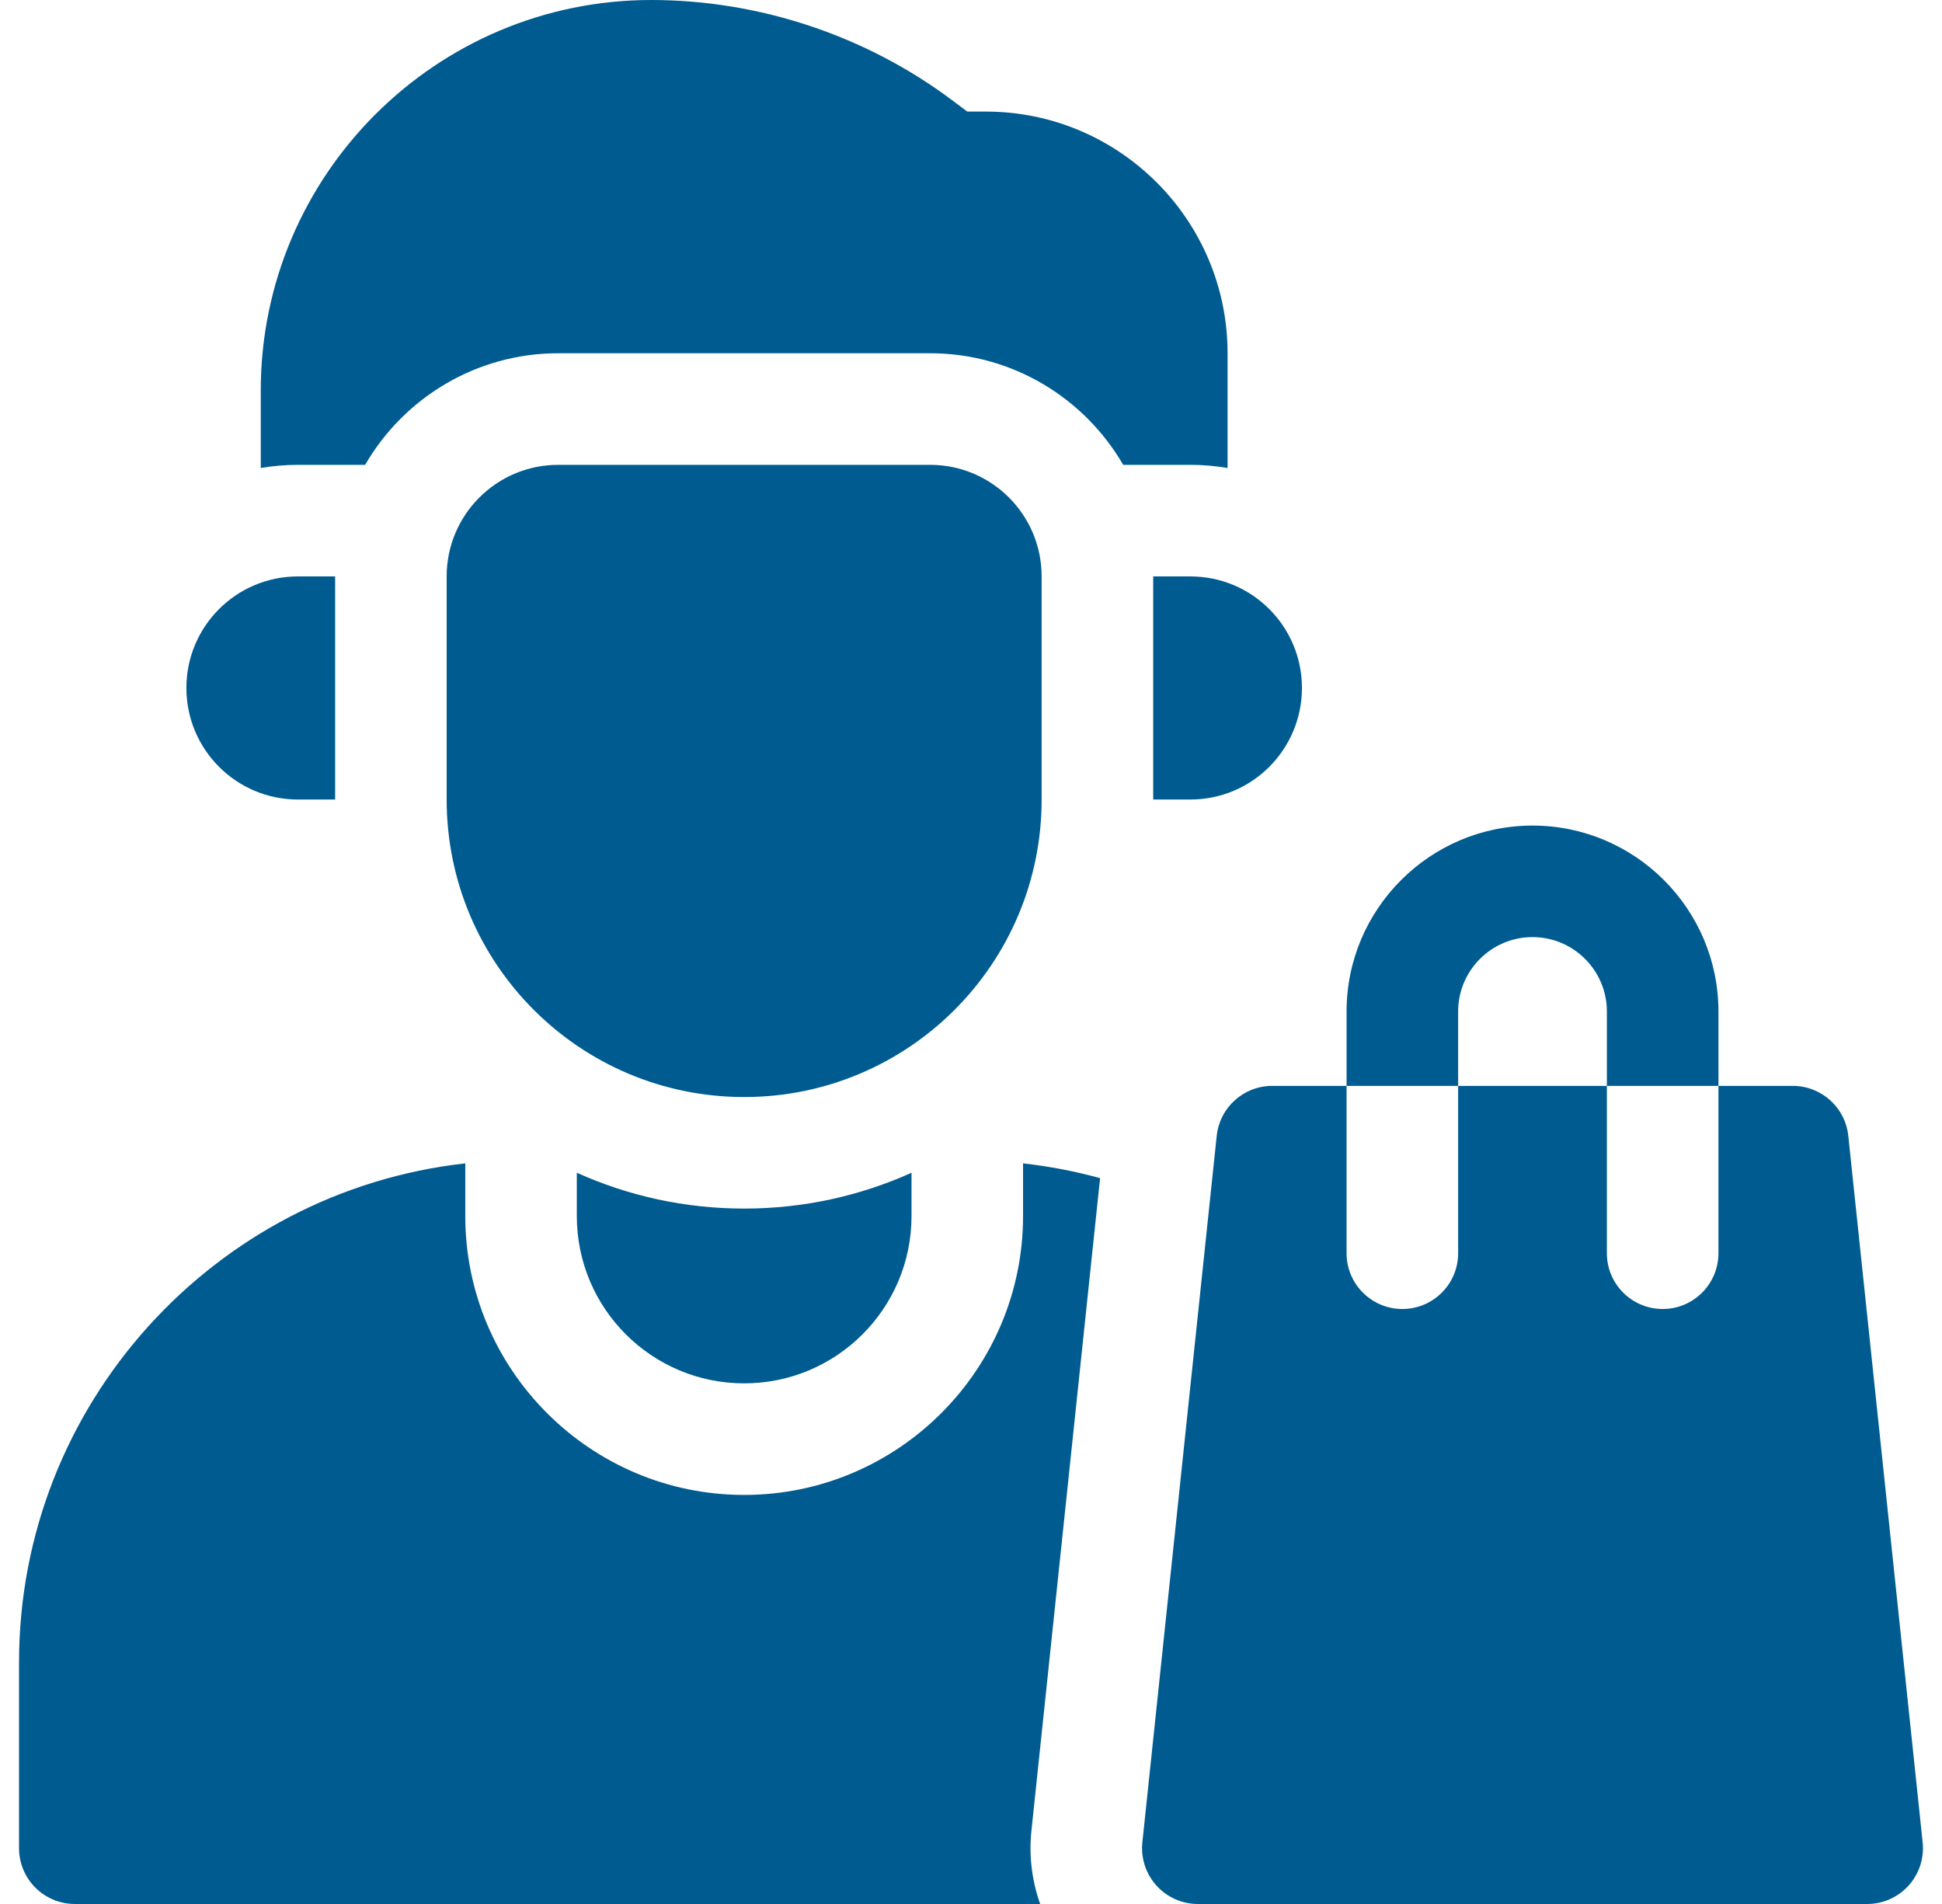 <svg width="51" height="50" viewBox="0 0 51 50" fill="none" xmlns="http://www.w3.org/2000/svg">
<g clip-path="url(#clip0_6449_5064)">
<path d="M31.262 12.207C31.595 12.207 31.921 12.236 32.238 12.29V9.277C32.238 5.777 29.391 2.93 25.891 2.93H25.402L25.012 2.637C22.745 0.936 19.936 0 17.102 0C11.448 0 6.848 4.6 6.848 10.254V12.29C7.165 12.236 7.491 12.207 7.824 12.207H9.589C10.604 10.457 12.496 9.277 14.66 9.277H24.426C26.59 9.277 28.482 10.457 29.497 12.207H31.262Z" fill="#005C90"/>
<path d="M30.285 15.137V20.996H31.262C32.88 20.996 34.191 19.684 34.191 18.066C34.191 16.448 32.88 15.137 31.262 15.137H30.285Z" fill="#005C90"/>
<path d="M7.824 20.996H8.801V15.137H7.824C6.206 15.137 4.895 16.448 4.895 18.066C4.895 19.684 6.206 20.996 7.824 20.996Z" fill="#005C90"/>
<path d="M50.492 48.382L48.539 29.827C48.46 29.082 47.832 28.516 47.082 28.516H45.129V32.91C45.129 33.719 44.473 34.375 43.664 34.375C42.855 34.375 42.199 33.719 42.199 32.91V28.516H38.293V32.91C38.293 33.719 37.637 34.375 36.828 34.375C36.019 34.375 35.363 33.719 35.363 32.91V28.516H33.41C32.66 28.516 32.032 29.082 31.953 29.827L30 48.382C29.957 48.795 30.091 49.207 30.369 49.515C30.646 49.824 31.042 50 31.457 50H49.035C49.45 50 49.846 49.824 50.124 49.515C50.402 49.207 50.535 48.795 50.492 48.382Z" fill="#005C90"/>
<path d="M38.293 26.562C38.293 25.485 39.169 24.609 40.246 24.609C41.323 24.609 42.199 25.485 42.199 26.562V28.516H45.129V26.562C45.129 23.87 42.938 21.68 40.246 21.68C37.554 21.68 35.363 23.87 35.363 26.562V28.516H38.293V26.562Z" fill="#005C90"/>
<path d="M27.355 20.996V15.137C27.355 13.519 26.044 12.207 24.426 12.207H14.66C13.042 12.207 11.73 13.519 11.73 15.137V20.996C11.73 25.311 15.228 28.809 19.543 28.809C23.858 28.809 27.355 25.311 27.355 20.996Z" fill="#005C90"/>
<path d="M28.89 30.939C28.235 30.759 27.559 30.628 26.867 30.551V31.934C26.867 35.972 23.581 39.258 19.543 39.258C15.504 39.258 12.219 35.972 12.219 31.934V30.551C5.636 31.282 0.5 36.878 0.5 43.652V48.535C0.5 49.344 1.156 50 1.965 50H19.543H27.316C27.1 49.389 27.017 48.732 27.087 48.076L28.89 30.939Z" fill="#005C90"/>
<path d="M15.148 30.797V31.934C15.148 34.361 17.116 36.328 19.543 36.328C21.97 36.328 23.938 34.361 23.938 31.934V30.797C22.595 31.402 21.108 31.738 19.543 31.738C17.978 31.738 16.491 31.402 15.148 30.797Z" fill="#005C90"/>
</g>
<defs>
<clipPath id="clip0_6449_5064">
<rect width="50" height="50" fill="white" transform="translate(0.5)"/>
</clipPath>
</defs>
</svg>
